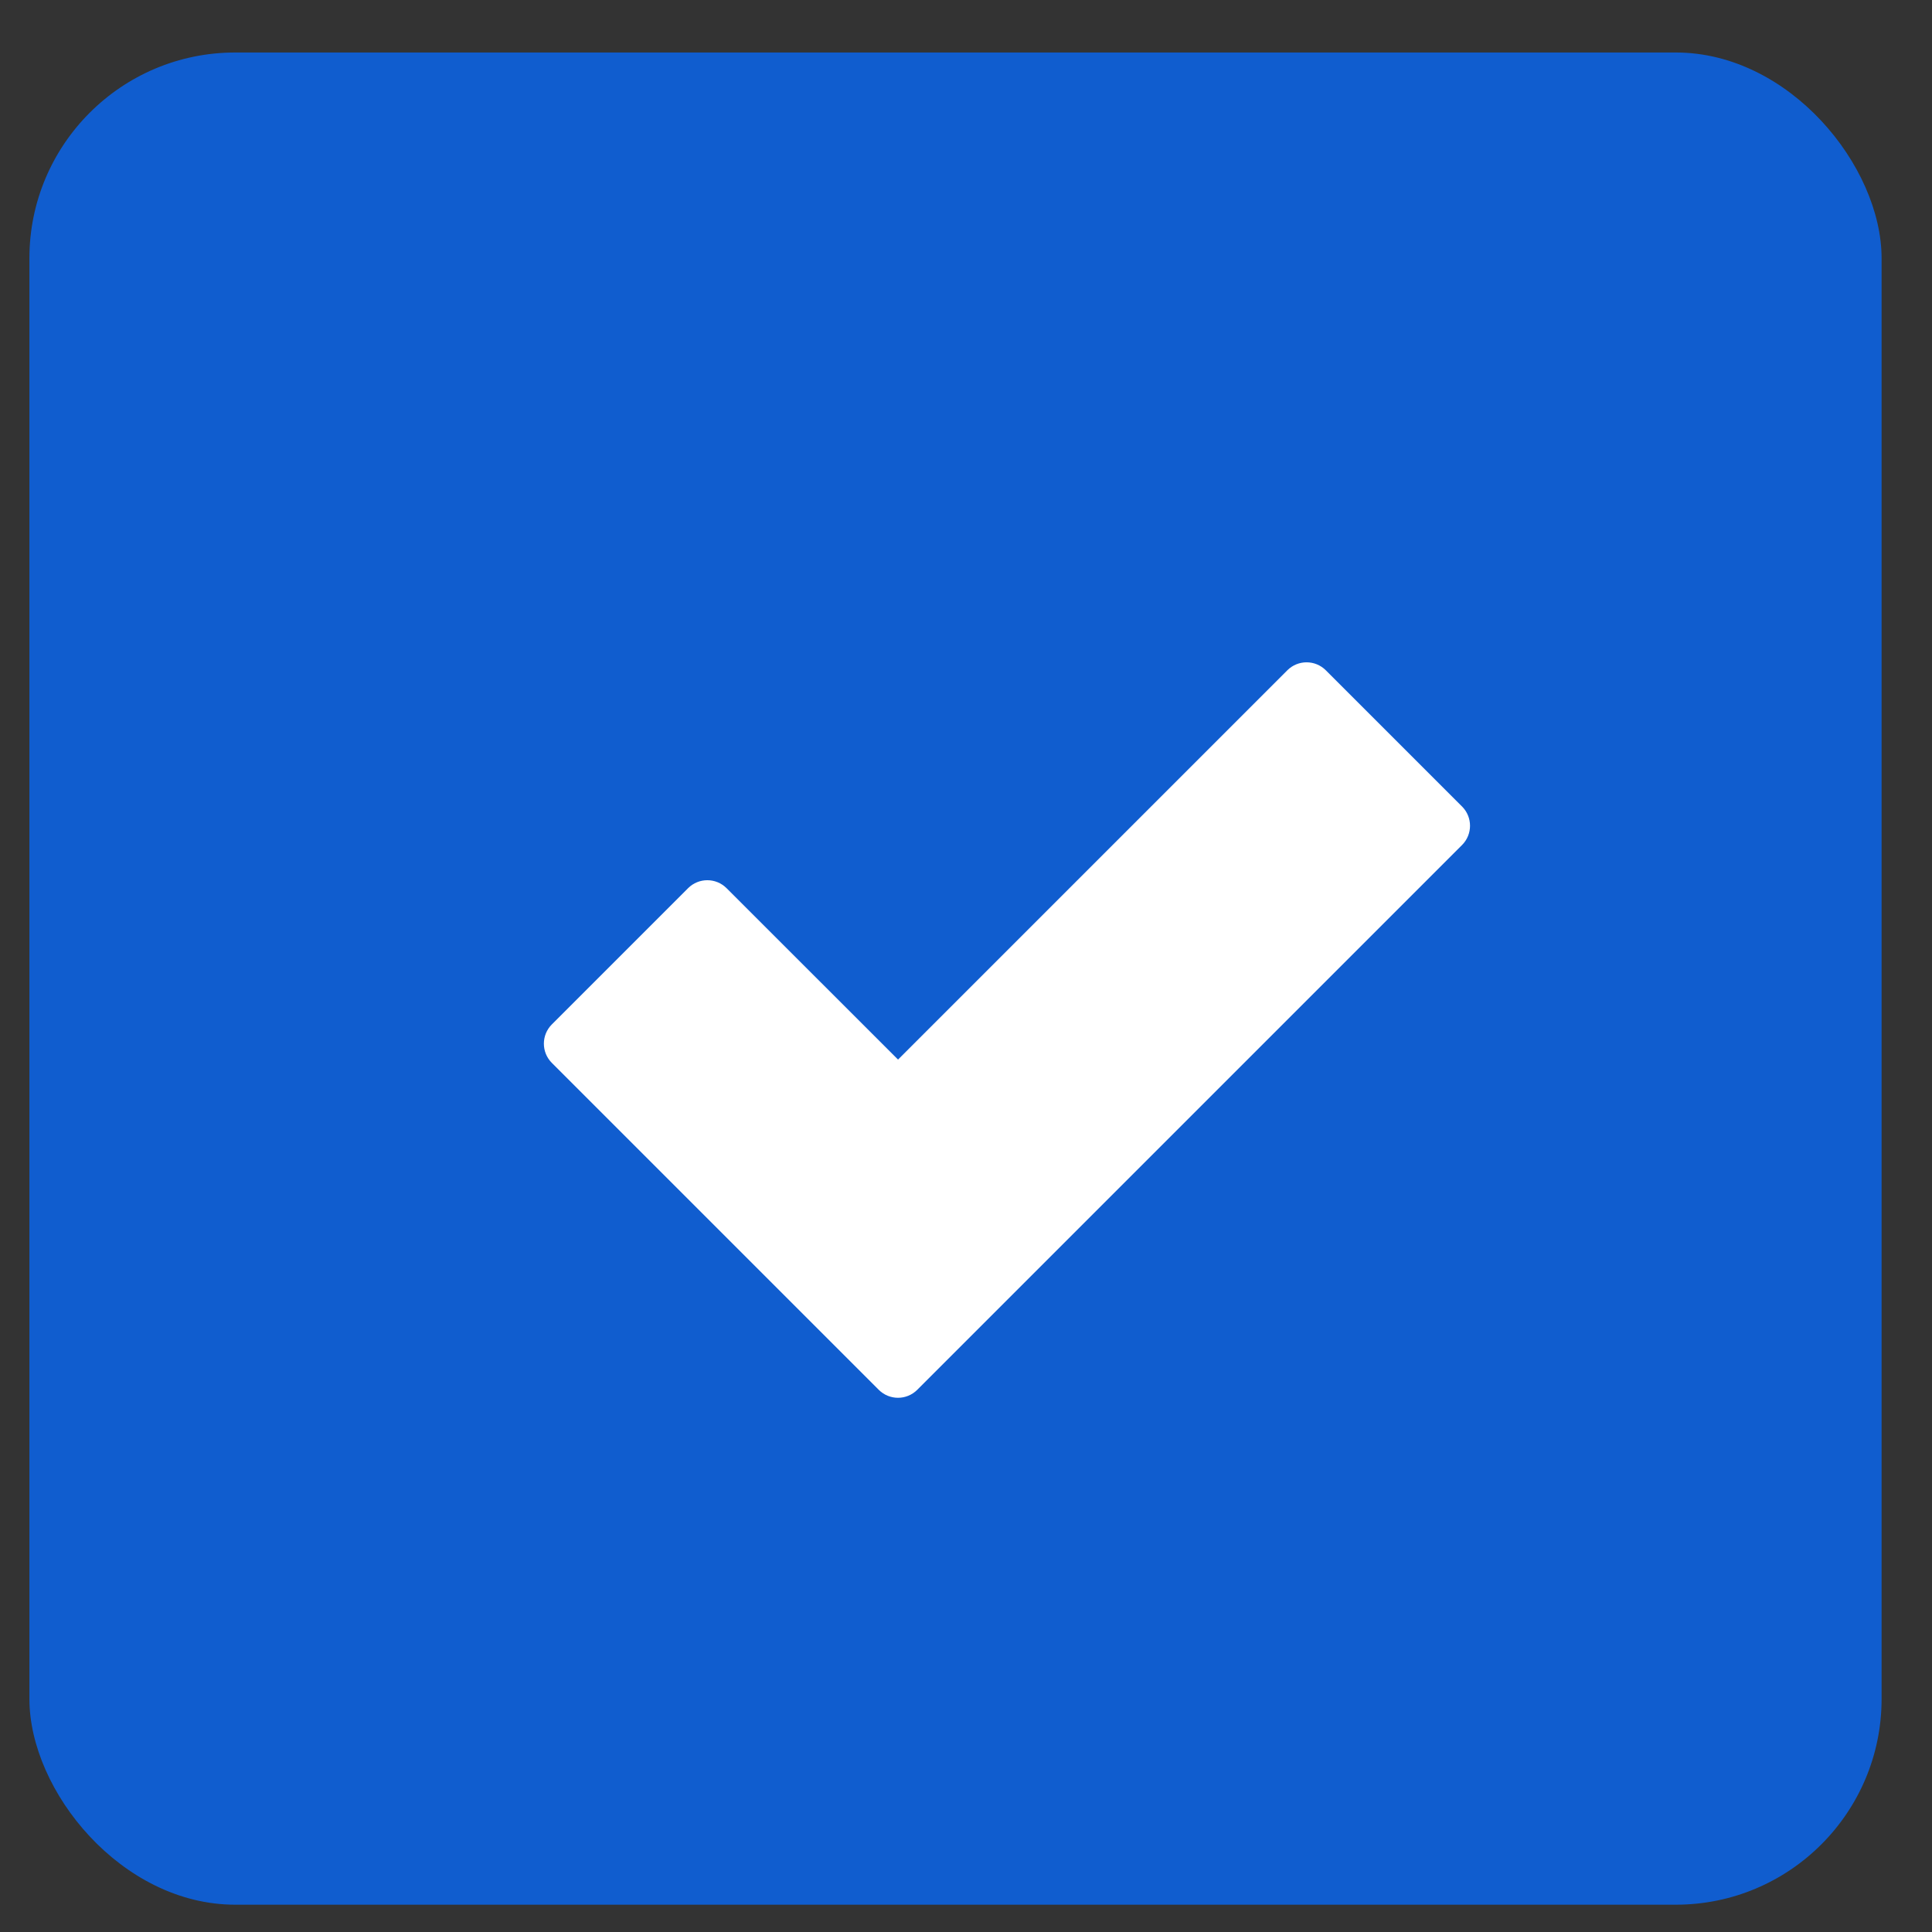 <?xml version="1.0" encoding="UTF-8"?> <svg xmlns="http://www.w3.org/2000/svg" width="23" height="23" viewBox="0 0 23 23" fill="none"><rect x="0" y="0" width="23" height="23" fill="#333333" stroke="none"/> <rect x="0.35" y="0.625" width="22.05" height="22.05" rx="2.45" fill="#105DCF"></rect> <g clip-path="url(#clip0_58_268)"> <path fill-rule="evenodd" clip-rule="evenodd" d="M8.65 10.574C8.523 10.447 8.318 10.447 8.191 10.574L6.57 12.195C6.443 12.322 6.443 12.527 6.57 12.654L10.461 16.545C10.588 16.672 10.793 16.672 10.92 16.545L17.405 10.06C17.532 9.933 17.532 9.728 17.405 9.601L15.784 7.98C15.657 7.853 15.452 7.853 15.325 7.98L10.691 12.614L8.65 10.574Z" fill="white"></path> </g> <defs> <clipPath id="clip0_58_268"> <rect width="11.025" height="11.025" fill="white" transform="translate(6.475 6.75)"></rect> </clipPath> </defs> </svg> 